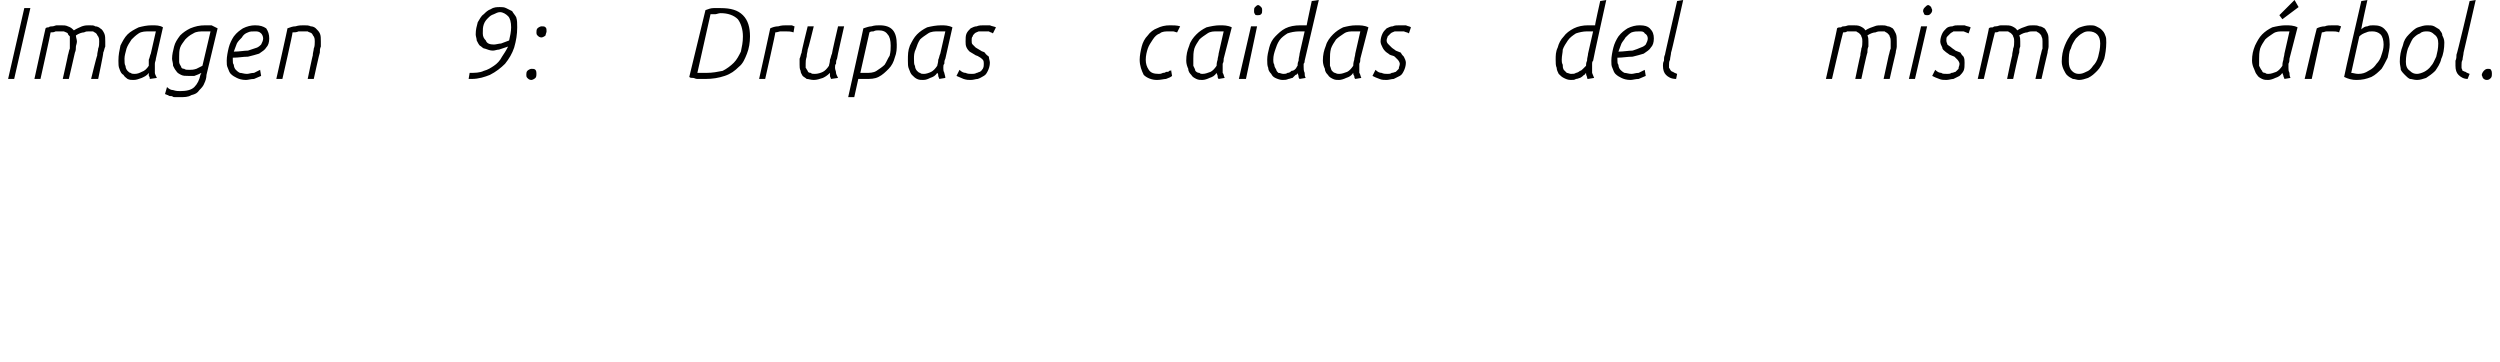 <?xml version="1.0" standalone="no"?><!DOCTYPE svg PUBLIC "-//W3C//DTD SVG 1.1//EN" "http://www.w3.org/Graphics/SVG/1.1/DTD/svg11.dtd"><svg xmlns="http://www.w3.org/2000/svg" version="1.1" width="247px" height="35.8px" viewBox="0 0 247 35.8">  <desc>Imagen 9: Drupas caidas del mismo rbol</desc>  <defs/>  <g id="Polygon23201">    <path d="M 2.4 0.8 L 3 0.8 L 1.4 7.8 L 0.8 7.8 L 2.4 0.8 Z M 4.5 2.8 C 4.6 2.7 4.7 2.7 4.8 2.7 C 4.9 2.6 5.1 2.6 5.2 2.6 C 5.3 2.6 5.5 2.5 5.6 2.5 C 5.7 2.5 5.9 2.5 6 2.5 C 6.3 2.5 6.5 2.5 6.7 2.6 C 7 2.7 7.1 2.8 7.3 3 C 7.6 2.8 7.9 2.7 8.1 2.6 C 8.4 2.5 8.6 2.5 8.8 2.5 C 9.1 2.5 9.3 2.5 9.4 2.6 C 9.6 2.6 9.8 2.7 9.9 2.8 C 10.1 2.9 10.2 3.1 10.3 3.3 C 10.4 3.5 10.4 3.8 10.4 4.1 C 10.4 4.3 10.4 4.5 10.4 4.6 C 10.3 4.8 10.3 5 10.2 5.2 C 10.25 5.19 9.7 7.8 9.7 7.8 L 9 7.8 C 9 7.8 9.57 5.46 9.6 5.5 C 9.6 5.2 9.7 5 9.7 4.8 C 9.8 4.6 9.8 4.3 9.8 4.1 C 9.8 3.9 9.8 3.8 9.7 3.6 C 9.6 3.5 9.6 3.4 9.5 3.3 C 9.4 3.2 9.3 3.2 9.2 3.1 C 9 3.1 8.9 3.1 8.8 3.1 C 8.6 3.1 8.5 3.1 8.3 3.2 C 8.1 3.2 7.8 3.3 7.5 3.5 C 7.5 3.7 7.6 3.9 7.6 4.1 C 7.6 4.3 7.5 4.5 7.5 4.6 C 7.5 4.8 7.5 5 7.4 5.2 C 7.41 5.19 6.8 7.8 6.8 7.8 L 6.2 7.8 C 6.2 7.8 6.73 5.46 6.7 5.5 C 6.8 5.2 6.8 5 6.9 4.8 C 6.9 4.6 6.9 4.3 6.9 4.1 C 6.9 3.9 6.9 3.8 6.9 3.6 C 6.8 3.5 6.7 3.4 6.7 3.3 C 6.6 3.2 6.5 3.2 6.3 3.1 C 6.2 3.1 6.1 3.1 5.9 3.1 C 5.8 3.1 5.6 3.1 5.5 3.1 C 5.3 3.2 5.2 3.2 5 3.2 C 5.02 3.23 4 7.8 4 7.8 L 3.4 7.8 C 3.4 7.8 4.5 2.77 4.5 2.8 Z M 15.4 3.1 C 15.3 3.1 15.2 3.1 15.1 3.1 C 15 3.1 14.9 3.1 14.8 3.1 C 14.4 3.1 14 3.1 13.7 3.3 C 13.4 3.5 13.2 3.7 13 3.9 C 12.8 4.2 12.6 4.5 12.5 4.8 C 12.4 5.2 12.3 5.5 12.3 5.8 C 12.3 6.1 12.3 6.4 12.4 6.5 C 12.4 6.7 12.5 6.9 12.6 7 C 12.7 7.1 12.8 7.2 12.9 7.2 C 13 7.3 13.2 7.3 13.3 7.3 C 13.6 7.3 13.8 7.2 14 7.1 C 14.3 7 14.5 6.8 14.7 6.5 C 14.7 6.4 14.7 6.2 14.7 5.9 C 14.8 5.7 14.8 5.5 14.9 5.3 C 14.9 5.3 15.4 3.1 15.4 3.1 Z M 14.8 7.8 C 14.8 7.7 14.8 7.6 14.7 7.5 C 14.7 7.4 14.7 7.3 14.7 7.2 C 14.5 7.5 14.2 7.6 14 7.7 C 13.7 7.8 13.5 7.9 13.2 7.9 C 13 7.9 12.8 7.9 12.6 7.8 C 12.5 7.7 12.3 7.6 12.2 7.4 C 12 7.3 11.9 7.1 11.8 6.8 C 11.7 6.6 11.7 6.3 11.7 6 C 11.7 5.4 11.8 5 11.9 4.5 C 12.1 4.1 12.3 3.7 12.6 3.4 C 12.9 3.1 13.3 2.9 13.7 2.7 C 14.1 2.6 14.5 2.5 15 2.5 C 15.4 2.5 15.8 2.5 16.1 2.7 C 16.1 2.7 15.4 5.8 15.4 5.8 C 15.4 6 15.3 6.1 15.3 6.3 C 15.3 6.4 15.3 6.5 15.3 6.7 C 15.3 6.9 15.3 7 15.3 7.2 C 15.3 7.3 15.4 7.5 15.5 7.7 C 15.5 7.7 14.8 7.8 14.8 7.8 Z M 20.8 3.1 C 20.6 3.1 20.4 3.1 20.2 3.1 C 19.8 3.1 19.4 3.1 19.1 3.3 C 18.7 3.5 18.5 3.7 18.3 3.9 C 18.1 4.2 17.9 4.4 17.8 4.7 C 17.7 5 17.7 5.3 17.7 5.6 C 17.7 5.8 17.7 6 17.7 6.1 C 17.7 6.3 17.8 6.4 17.9 6.6 C 17.9 6.7 18 6.8 18.2 6.8 C 18.3 6.9 18.5 6.9 18.7 6.9 C 18.9 6.9 19.1 6.9 19.4 6.8 C 19.6 6.7 19.8 6.6 20 6.5 C 20 6.5 20.8 3.1 20.8 3.1 Z M 16.5 8.6 C 16.7 8.8 16.9 8.9 17.1 8.9 C 17.4 9 17.6 9 17.8 9 C 18.4 9 18.9 8.9 19.2 8.6 C 19.5 8.3 19.7 7.9 19.8 7.4 C 19.8 7.4 19.9 7.2 19.9 7.2 C 19.7 7.3 19.5 7.4 19.2 7.5 C 19 7.5 18.8 7.5 18.6 7.5 C 18.3 7.5 18.1 7.5 17.9 7.4 C 17.7 7.3 17.5 7.2 17.4 7 C 17.3 6.9 17.2 6.7 17.1 6.5 C 17.1 6.2 17 6 17 5.8 C 17 5.4 17.1 5 17.2 4.6 C 17.3 4.2 17.5 3.9 17.8 3.5 C 18.1 3.2 18.4 3 18.8 2.8 C 19.3 2.6 19.7 2.5 20.3 2.5 C 20.5 2.5 20.7 2.5 20.9 2.5 C 21.1 2.6 21.3 2.7 21.5 2.8 C 21.5 2.8 20.4 7.4 20.4 7.4 C 20.4 7.7 20.3 8 20.2 8.2 C 20.1 8.5 19.9 8.7 19.7 8.9 C 19.5 9.2 19.3 9.3 18.9 9.4 C 18.6 9.6 18.2 9.6 17.7 9.6 C 17.6 9.6 17.5 9.6 17.3 9.6 C 17.2 9.6 17.1 9.6 17 9.5 C 16.8 9.5 16.7 9.5 16.6 9.4 C 16.5 9.4 16.4 9.3 16.3 9.3 C 16.3 9.3 16.5 8.6 16.5 8.6 Z M 26.6 3.8 C 26.6 4.2 26.5 4.5 26.3 4.7 C 26.2 4.9 25.9 5.1 25.6 5.3 C 25.3 5.4 24.9 5.5 24.5 5.6 C 24 5.6 23.6 5.7 23 5.7 C 23 5.7 23 5.9 23 5.9 C 23 6.1 23 6.3 23.1 6.4 C 23.1 6.6 23.2 6.8 23.3 6.9 C 23.4 7 23.5 7.1 23.7 7.2 C 23.9 7.2 24.1 7.3 24.4 7.3 C 24.6 7.3 24.8 7.2 25.1 7.2 C 25.3 7.1 25.5 7 25.7 6.9 C 25.7 6.9 25.8 7.5 25.8 7.5 C 25.6 7.6 25.3 7.7 25.1 7.8 C 24.8 7.8 24.5 7.9 24.3 7.9 C 23.9 7.9 23.6 7.8 23.4 7.7 C 23.2 7.6 23 7.5 22.8 7.3 C 22.7 7.2 22.6 7 22.5 6.7 C 22.4 6.5 22.4 6.3 22.4 6 C 22.4 5.6 22.5 5.1 22.6 4.7 C 22.7 4.3 22.9 3.9 23.1 3.6 C 23.4 3.2 23.7 3 24 2.8 C 24.4 2.6 24.8 2.5 25.2 2.5 C 25.7 2.5 26 2.6 26.3 2.8 C 26.5 3.1 26.6 3.4 26.6 3.8 Z M 25.2 3.1 C 24.9 3.1 24.7 3.1 24.5 3.2 C 24.2 3.3 24 3.5 23.9 3.7 C 23.7 3.9 23.5 4.1 23.4 4.3 C 23.3 4.6 23.2 4.8 23.1 5.1 C 23.7 5.1 24.1 5 24.5 5 C 24.8 4.9 25.1 4.8 25.4 4.7 C 25.6 4.6 25.7 4.5 25.8 4.4 C 25.9 4.2 26 4 26 3.8 C 26 3.6 25.9 3.4 25.8 3.3 C 25.6 3.1 25.4 3.1 25.2 3.1 Z M 28.4 2.8 C 28.7 2.7 28.9 2.6 29.2 2.6 C 29.5 2.5 29.8 2.5 30 2.5 C 30.3 2.5 30.5 2.5 30.7 2.6 C 30.9 2.6 31.1 2.7 31.2 2.8 C 31.4 3 31.5 3.1 31.6 3.3 C 31.7 3.5 31.7 3.8 31.7 4.1 C 31.7 4.3 31.7 4.5 31.7 4.6 C 31.6 4.8 31.6 5 31.6 5.2 C 31.57 5.19 31 7.8 31 7.8 L 30.4 7.8 C 30.4 7.8 30.88 5.46 30.9 5.5 C 30.9 5.2 31 5 31 4.8 C 31.1 4.6 31.1 4.3 31.1 4.1 C 31.1 3.9 31.1 3.8 31 3.6 C 30.9 3.5 30.9 3.4 30.8 3.3 C 30.7 3.2 30.5 3.2 30.4 3.1 C 30.3 3.1 30.1 3.1 30 3.1 C 29.8 3.1 29.6 3.1 29.5 3.1 C 29.3 3.2 29.1 3.2 28.9 3.2 C 28.95 3.23 27.9 7.8 27.9 7.8 L 27.3 7.8 C 27.3 7.8 28.43 2.77 28.4 2.8 Z M 48.7 5 C 48.4 5 48.2 4.9 47.9 4.8 C 47.7 4.8 47.6 4.6 47.4 4.5 C 47.3 4.4 47.2 4.2 47.1 4 C 47.1 3.8 47 3.6 47 3.4 C 47 2.9 47.1 2.6 47.2 2.2 C 47.4 1.9 47.5 1.6 47.8 1.4 C 48 1.2 48.2 1 48.5 0.9 C 48.8 0.7 49.1 0.7 49.4 0.7 C 49.6 0.7 49.8 0.7 50 0.8 C 50.2 0.9 50.4 1 50.6 1.1 C 50.7 1.3 50.9 1.5 51 1.7 C 51.1 2 51.1 2.3 51.1 2.7 C 51.1 3.4 51 4 50.8 4.7 C 50.6 5.3 50.3 5.8 49.9 6.3 C 49.5 6.7 49 7.1 48.4 7.4 C 47.9 7.6 47.3 7.8 46.6 7.8 C 46.5 7.8 46.5 7.8 46.5 7.8 C 46.4 7.8 46.4 7.8 46.3 7.8 C 46.3 7.8 46.4 7.2 46.4 7.2 C 46.9 7.2 47.4 7.2 47.8 7 C 48.2 6.9 48.5 6.7 48.8 6.5 C 49.1 6.3 49.4 6 49.6 5.6 C 49.8 5.3 50 5 50.2 4.6 C 49.9 4.7 49.6 4.8 49.3 4.9 C 49.1 4.9 48.9 5 48.7 5 Z M 49.4 1.2 C 49.2 1.2 49 1.3 48.8 1.4 C 48.5 1.5 48.4 1.6 48.2 1.8 C 48.1 1.9 47.9 2.1 47.8 2.4 C 47.7 2.7 47.7 2.9 47.7 3.3 C 47.7 3.6 47.8 3.8 48 4 C 48.1 4.3 48.4 4.4 48.8 4.4 C 49 4.4 49.3 4.3 49.5 4.3 C 49.8 4.2 50 4.1 50.3 4 C 50.4 3.6 50.5 3.1 50.5 2.7 C 50.5 2.2 50.4 1.8 50.2 1.6 C 50 1.4 49.7 1.2 49.4 1.2 Z M 52.5 7.9 C 52.3 7.9 52.2 7.8 52.1 7.7 C 52 7.6 52 7.5 52 7.4 C 52 7.3 52 7.1 52.1 7 C 52.2 6.9 52.4 6.8 52.5 6.8 C 52.7 6.8 52.8 6.8 52.9 6.9 C 53 7 53 7.2 53 7.3 C 53 7.4 53 7.6 52.9 7.7 C 52.8 7.8 52.6 7.9 52.5 7.9 Z M 53.5 3.7 C 53.3 3.7 53.2 3.6 53.1 3.5 C 53 3.4 53 3.3 53 3.2 C 53 3.1 53 2.9 53.1 2.8 C 53.2 2.7 53.4 2.6 53.5 2.6 C 53.7 2.6 53.8 2.6 53.9 2.7 C 54 2.8 54 2.9 54 3.1 C 54 3.2 53.9 3.4 53.9 3.5 C 53.8 3.6 53.6 3.7 53.5 3.7 Z M 68.9 7.2 C 69.1 7.2 69.2 7.2 69.4 7.2 C 69.5 7.2 69.6 7.2 69.8 7.2 C 70.4 7.2 70.9 7.1 71.4 7 C 71.8 6.8 72.2 6.5 72.5 6.2 C 72.8 5.9 73 5.5 73.2 5.1 C 73.3 4.6 73.4 4.2 73.4 3.6 C 73.4 2.9 73.2 2.3 72.9 1.9 C 72.5 1.5 71.9 1.3 71.2 1.3 C 71 1.3 70.8 1.4 70.7 1.4 C 70.5 1.4 70.4 1.4 70.2 1.4 C 70.2 1.4 68.9 7.2 68.9 7.2 Z M 69.7 1 C 70 0.9 70.2 0.8 70.5 0.8 C 70.8 0.8 71 0.8 71.2 0.8 C 72.2 0.8 72.9 1 73.4 1.5 C 73.9 2 74.1 2.7 74.1 3.6 C 74.1 4.2 74 4.8 73.8 5.3 C 73.6 5.8 73.4 6.3 73 6.6 C 72.6 7 72.2 7.3 71.6 7.5 C 71 7.7 70.4 7.8 69.7 7.8 C 69.6 7.8 69.4 7.8 69.3 7.8 C 69.1 7.8 69 7.8 68.9 7.8 C 68.7 7.8 68.6 7.7 68.5 7.7 C 68.3 7.7 68.2 7.7 68.1 7.6 C 68.1 7.6 69.7 1 69.7 1 Z M 76.1 2.8 C 76.3 2.7 76.6 2.6 76.9 2.6 C 77.2 2.5 77.5 2.5 77.7 2.5 C 77.9 2.5 78 2.5 78.2 2.5 C 78.3 2.5 78.4 2.6 78.5 2.6 C 78.5 2.6 78.4 3.2 78.4 3.2 C 78.1 3.1 77.9 3.1 77.6 3.1 C 77.5 3.1 77.3 3.1 77.1 3.1 C 77 3.1 76.8 3.2 76.6 3.2 C 76.64 3.23 75.6 7.8 75.6 7.8 L 75 7.8 C 75 7.8 76.11 2.82 76.1 2.8 Z M 80.4 7.9 C 80.1 7.9 79.9 7.8 79.7 7.8 C 79.6 7.7 79.4 7.6 79.3 7.5 C 79.2 7.3 79.1 7.2 79.1 7 C 79 6.8 79 6.6 79 6.4 C 79 6.2 79 6 79 5.8 C 79.1 5.6 79.1 5.4 79.2 5.2 C 79.16 5.16 79.8 2.6 79.8 2.6 L 80.4 2.6 C 80.4 2.6 79.85 4.87 79.8 4.9 C 79.8 5.1 79.7 5.3 79.7 5.6 C 79.6 5.9 79.6 6.1 79.6 6.3 C 79.6 6.5 79.6 6.6 79.6 6.7 C 79.7 6.8 79.7 6.9 79.8 7 C 79.8 7.1 79.9 7.2 80.1 7.2 C 80.2 7.3 80.3 7.3 80.5 7.3 C 80.8 7.3 81.1 7.2 81.3 7.1 C 81.5 7 81.7 6.8 81.9 6.5 C 81.9 6.4 82 6.2 82 5.9 C 82.1 5.7 82.1 5.5 82.2 5.3 C 82.17 5.29 82.8 2.6 82.8 2.6 L 83.4 2.6 C 83.4 2.6 82.67 5.79 82.7 5.8 C 82.6 6 82.6 6.1 82.6 6.3 C 82.5 6.4 82.5 6.5 82.5 6.7 C 82.5 6.9 82.6 7 82.6 7.2 C 82.6 7.3 82.7 7.5 82.8 7.7 C 82.8 7.7 82.1 7.8 82.1 7.8 C 82.1 7.7 82 7.6 82 7.5 C 82 7.4 82 7.3 82 7.2 C 81.7 7.5 81.5 7.6 81.3 7.7 C 81 7.8 80.7 7.9 80.4 7.9 Z M 85 7.2 C 85.2 7.2 85.4 7.2 85.6 7.2 C 85.9 7.2 86.3 7.2 86.6 7 C 86.9 6.8 87.2 6.6 87.4 6.4 C 87.6 6.1 87.7 5.8 87.9 5.5 C 88 5.1 88 4.8 88 4.5 C 88 4 87.9 3.6 87.7 3.4 C 87.5 3.1 87.2 3 86.8 3 C 86.6 3 86.5 3 86.3 3.1 C 86.2 3.1 86 3.1 85.9 3.2 C 85.9 3.2 85 7.2 85 7.2 Z M 85.3 2.8 C 85.6 2.7 85.9 2.6 86.1 2.6 C 86.4 2.5 86.7 2.5 86.9 2.5 C 88.1 2.5 88.6 3.1 88.6 4.4 C 88.6 4.8 88.6 5.2 88.4 5.7 C 88.3 6.1 88.1 6.5 87.8 6.8 C 87.5 7.1 87.2 7.4 86.8 7.6 C 86.4 7.8 86 7.8 85.5 7.8 C 85.2 7.8 85 7.8 84.8 7.8 C 84.81 7.76 84.4 9.6 84.4 9.6 L 83.8 9.6 C 83.8 9.6 85.32 2.8 85.3 2.8 Z M 93.4 3.1 C 93.2 3.1 93.1 3.1 93 3.1 C 92.9 3.1 92.9 3.1 92.7 3.1 C 92.4 3.1 92 3.1 91.7 3.3 C 91.4 3.5 91.1 3.7 90.9 3.9 C 90.7 4.2 90.6 4.5 90.5 4.8 C 90.3 5.2 90.3 5.5 90.3 5.8 C 90.3 6.1 90.3 6.4 90.4 6.5 C 90.4 6.7 90.5 6.9 90.6 7 C 90.7 7.1 90.8 7.2 90.9 7.2 C 91 7.3 91.1 7.3 91.3 7.3 C 91.5 7.3 91.8 7.2 92 7.1 C 92.2 7 92.4 6.8 92.6 6.5 C 92.6 6.4 92.7 6.2 92.7 5.9 C 92.8 5.7 92.8 5.5 92.9 5.3 C 92.9 5.3 93.4 3.1 93.4 3.1 Z M 92.8 7.8 C 92.8 7.7 92.7 7.6 92.7 7.5 C 92.7 7.4 92.7 7.3 92.6 7.2 C 92.4 7.5 92.2 7.6 91.9 7.7 C 91.7 7.8 91.5 7.9 91.2 7.9 C 91 7.9 90.8 7.9 90.6 7.8 C 90.4 7.7 90.3 7.6 90.1 7.4 C 90 7.3 89.9 7.1 89.8 6.8 C 89.7 6.6 89.7 6.3 89.7 6 C 89.7 5.4 89.7 5 89.9 4.5 C 90.1 4.1 90.3 3.7 90.6 3.4 C 90.9 3.1 91.2 2.9 91.6 2.7 C 92 2.6 92.5 2.5 93 2.5 C 93.3 2.5 93.7 2.5 94.1 2.7 C 94.1 2.7 93.4 5.8 93.4 5.8 C 93.3 6 93.3 6.1 93.3 6.3 C 93.2 6.4 93.2 6.5 93.2 6.7 C 93.2 6.9 93.2 7 93.3 7.2 C 93.3 7.3 93.4 7.5 93.4 7.7 C 93.4 7.7 92.8 7.8 92.8 7.8 Z M 94.8 6.9 C 95 7.1 95.2 7.2 95.4 7.2 C 95.6 7.3 95.8 7.3 96 7.3 C 96.2 7.3 96.3 7.3 96.5 7.2 C 96.6 7.2 96.7 7.1 96.8 7.1 C 97 7 97 6.9 97.1 6.8 C 97.2 6.6 97.2 6.5 97.2 6.3 C 97.2 6.2 97.2 6 97.1 5.9 C 97 5.8 96.9 5.7 96.7 5.6 C 96.6 5.5 96.4 5.5 96.3 5.4 C 96.1 5.3 96 5.2 95.8 5.1 C 95.7 5 95.6 4.9 95.5 4.7 C 95.4 4.5 95.4 4.3 95.4 4.1 C 95.4 3.8 95.4 3.5 95.5 3.3 C 95.6 3.1 95.7 3 95.9 2.8 C 96.1 2.7 96.3 2.6 96.5 2.6 C 96.7 2.5 97 2.5 97.2 2.5 C 97.4 2.5 97.6 2.5 97.8 2.5 C 98 2.6 98.2 2.6 98.4 2.7 C 98.4 2.7 98.1 3.3 98.1 3.3 C 98 3.2 97.8 3.2 97.7 3.1 C 97.5 3.1 97.3 3.1 97.1 3.1 C 97 3.1 96.8 3.1 96.7 3.1 C 96.5 3.2 96.4 3.2 96.3 3.3 C 96.2 3.4 96.1 3.5 96.1 3.6 C 96 3.7 96 3.8 96 4 C 96 4.2 96 4.3 96.1 4.4 C 96.2 4.5 96.3 4.6 96.4 4.7 C 96.6 4.8 96.7 4.9 96.9 5 C 97 5.1 97.2 5.1 97.3 5.2 C 97.4 5.4 97.6 5.5 97.7 5.6 C 97.7 5.8 97.8 6 97.8 6.2 C 97.8 6.5 97.7 6.8 97.6 7 C 97.5 7.2 97.4 7.4 97.2 7.5 C 97 7.6 96.9 7.7 96.6 7.8 C 96.4 7.8 96.2 7.9 95.9 7.9 C 95.7 7.9 95.5 7.9 95.2 7.8 C 95 7.7 94.7 7.6 94.5 7.5 C 94.5 7.5 94.8 6.9 94.8 6.9 Z M 115.8 7.5 C 115.7 7.6 115.5 7.7 115.2 7.8 C 115 7.8 114.7 7.9 114.3 7.9 C 113.8 7.9 113.3 7.7 113 7.4 C 112.8 7 112.6 6.5 112.6 5.9 C 112.6 5.5 112.7 5 112.8 4.6 C 112.9 4.2 113.1 3.8 113.4 3.5 C 113.6 3.2 114 2.9 114.3 2.8 C 114.7 2.6 115.1 2.5 115.6 2.5 C 115.9 2.5 116.3 2.5 116.6 2.6 C 116.6 2.6 116.3 3.2 116.3 3.2 C 116.2 3.2 116 3.1 115.9 3.1 C 115.8 3.1 115.6 3.1 115.5 3.1 C 115.2 3.1 114.8 3.1 114.6 3.3 C 114.3 3.4 114.1 3.6 113.9 3.9 C 113.7 4.2 113.5 4.5 113.4 4.8 C 113.3 5.1 113.2 5.5 113.2 5.9 C 113.2 6.3 113.3 6.6 113.5 6.9 C 113.7 7.2 114 7.3 114.5 7.3 C 114.6 7.3 114.7 7.3 114.9 7.2 C 115 7.2 115.1 7.2 115.2 7.1 C 115.4 7.1 115.5 7.1 115.5 7 C 115.6 7 115.7 7 115.7 6.9 C 115.7 6.9 115.8 7.5 115.8 7.5 Z M 120.9 3.1 C 120.8 3.1 120.7 3.1 120.6 3.1 C 120.5 3.1 120.4 3.1 120.3 3.1 C 119.9 3.1 119.6 3.1 119.3 3.3 C 119 3.5 118.7 3.7 118.5 3.9 C 118.3 4.2 118.1 4.5 118 4.8 C 117.9 5.2 117.9 5.5 117.9 5.8 C 117.9 6.1 117.9 6.4 117.9 6.5 C 118 6.7 118.1 6.9 118.1 7 C 118.2 7.1 118.3 7.2 118.5 7.2 C 118.6 7.3 118.7 7.3 118.8 7.3 C 119.1 7.3 119.3 7.2 119.6 7.1 C 119.8 7 120 6.8 120.2 6.5 C 120.2 6.4 120.2 6.2 120.3 5.9 C 120.3 5.7 120.4 5.5 120.4 5.3 C 120.4 5.3 120.9 3.1 120.9 3.1 Z M 120.4 7.8 C 120.3 7.7 120.3 7.6 120.3 7.5 C 120.3 7.4 120.2 7.3 120.2 7.2 C 120 7.5 119.8 7.6 119.5 7.7 C 119.3 7.8 119 7.9 118.8 7.9 C 118.6 7.9 118.4 7.9 118.2 7.8 C 118 7.7 117.8 7.6 117.7 7.4 C 117.6 7.3 117.4 7.1 117.4 6.8 C 117.3 6.6 117.2 6.3 117.2 6 C 117.2 5.4 117.3 5 117.5 4.5 C 117.6 4.1 117.9 3.7 118.2 3.4 C 118.5 3.1 118.8 2.9 119.2 2.7 C 119.6 2.6 120.1 2.5 120.5 2.5 C 120.9 2.5 121.3 2.5 121.7 2.7 C 121.7 2.7 120.9 5.8 120.9 5.8 C 120.9 6 120.9 6.1 120.8 6.3 C 120.8 6.4 120.8 6.5 120.8 6.7 C 120.8 6.9 120.8 7 120.8 7.2 C 120.9 7.3 120.9 7.5 121 7.7 C 121 7.7 120.4 7.8 120.4 7.8 Z M 123.6 2.6 L 124.2 2.6 L 123.1 7.8 L 122.4 7.8 L 123.6 2.6 Z M 123.9 1.1 C 123.9 0.9 123.9 0.8 124 0.7 C 124.1 0.6 124.2 0.5 124.3 0.5 C 124.4 0.5 124.5 0.6 124.6 0.7 C 124.7 0.8 124.7 0.9 124.7 1 C 124.7 1.2 124.7 1.3 124.6 1.4 C 124.5 1.5 124.4 1.5 124.3 1.5 C 124.1 1.5 124 1.5 124 1.4 C 123.9 1.3 123.9 1.2 123.9 1.1 Z M 128.9 3.1 C 128.9 3.1 128.8 3.1 128.7 3.1 C 128.5 3.1 128.4 3.1 128.4 3.1 C 127.9 3.1 127.5 3.2 127.2 3.3 C 126.9 3.5 126.6 3.7 126.4 4 C 126.2 4.3 126.1 4.6 126 4.9 C 125.9 5.2 125.8 5.5 125.8 5.9 C 125.8 6.1 125.8 6.2 125.9 6.4 C 125.9 6.6 126 6.7 126.1 6.9 C 126.1 7 126.2 7.1 126.3 7.2 C 126.5 7.2 126.6 7.3 126.8 7.3 C 126.9 7.3 127.1 7.3 127.2 7.2 C 127.4 7.2 127.5 7.1 127.6 7 C 127.8 7 127.9 6.9 128 6.8 C 128.1 6.7 128.1 6.6 128.2 6.5 C 128.2 6.4 128.2 6.2 128.3 6 C 128.3 5.7 128.4 5.5 128.4 5.3 C 128.4 5.3 128.9 3.1 128.9 3.1 Z M 128.4 7.8 C 128.4 7.8 128.3 7.7 128.3 7.6 C 128.3 7.4 128.2 7.3 128.2 7.2 C 128.2 7.3 128.1 7.4 128 7.4 C 127.9 7.5 127.8 7.6 127.7 7.7 C 127.6 7.7 127.4 7.8 127.3 7.8 C 127.1 7.9 126.9 7.9 126.7 7.9 C 126.5 7.9 126.2 7.8 126 7.7 C 125.8 7.6 125.7 7.5 125.6 7.3 C 125.4 7.1 125.3 6.9 125.3 6.7 C 125.2 6.5 125.2 6.2 125.2 5.9 C 125.2 5.5 125.3 5.1 125.4 4.7 C 125.5 4.3 125.7 3.9 126 3.6 C 126.3 3.3 126.6 3 127 2.8 C 127.4 2.6 127.9 2.5 128.5 2.5 C 128.7 2.5 128.9 2.5 129.1 2.5 C 129.08 2.53 129.6 0.1 129.6 0.1 L 130.3 0 C 130.3 0 128.91 5.97 128.9 6 C 128.9 6.1 128.9 6.2 128.8 6.3 C 128.8 6.4 128.8 6.5 128.8 6.6 C 128.8 6.8 128.8 7 128.9 7.2 C 128.9 7.4 128.9 7.5 129 7.7 C 129 7.7 128.4 7.8 128.4 7.8 Z M 134.4 3.1 C 134.3 3.1 134.2 3.1 134.1 3.1 C 134 3.1 133.9 3.1 133.8 3.1 C 133.4 3.1 133.1 3.1 132.8 3.3 C 132.5 3.5 132.2 3.7 132 3.9 C 131.8 4.2 131.6 4.5 131.5 4.8 C 131.4 5.2 131.4 5.5 131.4 5.8 C 131.4 6.1 131.4 6.4 131.4 6.5 C 131.5 6.7 131.5 6.9 131.6 7 C 131.7 7.1 131.8 7.2 131.9 7.2 C 132.1 7.3 132.2 7.3 132.3 7.3 C 132.6 7.3 132.8 7.2 133.1 7.1 C 133.3 7 133.5 6.8 133.7 6.5 C 133.7 6.4 133.7 6.2 133.8 5.9 C 133.8 5.7 133.9 5.5 133.9 5.3 C 133.9 5.3 134.4 3.1 134.4 3.1 Z M 133.9 7.8 C 133.8 7.7 133.8 7.6 133.8 7.5 C 133.7 7.4 133.7 7.3 133.7 7.2 C 133.5 7.5 133.3 7.6 133 7.7 C 132.8 7.8 132.5 7.9 132.3 7.9 C 132.1 7.9 131.9 7.9 131.7 7.8 C 131.5 7.7 131.3 7.6 131.2 7.4 C 131.1 7.3 130.9 7.1 130.9 6.8 C 130.8 6.6 130.7 6.3 130.7 6 C 130.7 5.4 130.8 5 131 4.5 C 131.1 4.1 131.4 3.7 131.7 3.4 C 132 3.1 132.3 2.9 132.7 2.7 C 133.1 2.6 133.5 2.5 134 2.5 C 134.4 2.5 134.8 2.5 135.2 2.7 C 135.2 2.7 134.4 5.8 134.4 5.8 C 134.4 6 134.4 6.1 134.3 6.3 C 134.3 6.4 134.3 6.5 134.3 6.7 C 134.3 6.9 134.3 7 134.3 7.2 C 134.4 7.3 134.4 7.5 134.5 7.7 C 134.5 7.7 133.9 7.8 133.9 7.8 Z M 135.9 6.9 C 136.1 7.1 136.3 7.2 136.5 7.2 C 136.7 7.3 136.9 7.3 137.1 7.3 C 137.2 7.3 137.4 7.3 137.5 7.2 C 137.7 7.2 137.8 7.1 137.9 7.1 C 138 7 138.1 6.9 138.2 6.8 C 138.2 6.6 138.3 6.5 138.3 6.3 C 138.3 6.2 138.2 6 138.1 5.9 C 138 5.8 137.9 5.7 137.8 5.6 C 137.7 5.5 137.5 5.5 137.3 5.4 C 137.2 5.3 137 5.2 136.9 5.1 C 136.8 5 136.7 4.9 136.6 4.7 C 136.5 4.5 136.4 4.3 136.4 4.1 C 136.4 3.8 136.5 3.5 136.6 3.3 C 136.7 3.1 136.8 3 137 2.8 C 137.2 2.7 137.4 2.6 137.6 2.6 C 137.8 2.5 138 2.5 138.3 2.5 C 138.5 2.5 138.7 2.5 138.9 2.5 C 139.1 2.6 139.3 2.6 139.4 2.7 C 139.4 2.7 139.2 3.3 139.2 3.3 C 139.1 3.2 138.9 3.2 138.7 3.1 C 138.6 3.1 138.4 3.1 138.2 3.1 C 138 3.1 137.9 3.1 137.8 3.1 C 137.6 3.2 137.5 3.2 137.4 3.3 C 137.3 3.4 137.2 3.5 137.1 3.6 C 137.1 3.7 137 3.8 137 4 C 137 4.2 137.1 4.3 137.2 4.4 C 137.3 4.5 137.4 4.6 137.5 4.7 C 137.6 4.8 137.8 4.9 137.9 5 C 138.1 5.1 138.2 5.1 138.4 5.2 C 138.5 5.4 138.6 5.5 138.7 5.6 C 138.8 5.8 138.9 6 138.9 6.2 C 138.9 6.5 138.8 6.8 138.7 7 C 138.6 7.2 138.5 7.4 138.3 7.5 C 138.1 7.6 137.9 7.7 137.7 7.8 C 137.5 7.8 137.2 7.9 137 7.9 C 136.8 7.9 136.5 7.9 136.3 7.8 C 136 7.7 135.8 7.6 135.6 7.5 C 135.6 7.5 135.9 6.9 135.9 6.9 Z M 157.4 3.1 C 157.3 3.1 157.2 3.1 157.1 3.1 C 157 3.1 156.9 3.1 156.8 3.1 C 156.4 3.1 156 3.2 155.7 3.3 C 155.4 3.5 155.1 3.7 154.9 4 C 154.7 4.3 154.5 4.6 154.4 4.9 C 154.4 5.2 154.3 5.5 154.3 5.9 C 154.3 6.1 154.3 6.2 154.4 6.4 C 154.4 6.6 154.4 6.7 154.5 6.9 C 154.6 7 154.7 7.1 154.8 7.2 C 154.9 7.2 155.1 7.3 155.2 7.3 C 155.4 7.3 155.6 7.3 155.7 7.2 C 155.8 7.2 156 7.1 156.1 7 C 156.2 7 156.3 6.9 156.4 6.8 C 156.5 6.7 156.6 6.6 156.7 6.5 C 156.7 6.4 156.7 6.2 156.8 6 C 156.8 5.7 156.9 5.5 156.9 5.3 C 156.9 5.3 157.4 3.1 157.4 3.1 Z M 156.9 7.8 C 156.8 7.8 156.8 7.7 156.8 7.6 C 156.7 7.4 156.7 7.3 156.7 7.2 C 156.6 7.3 156.6 7.4 156.5 7.4 C 156.4 7.5 156.3 7.6 156.1 7.7 C 156 7.7 155.9 7.8 155.7 7.8 C 155.6 7.9 155.4 7.9 155.2 7.9 C 154.9 7.9 154.7 7.8 154.5 7.7 C 154.3 7.6 154.2 7.5 154 7.3 C 153.9 7.1 153.8 6.9 153.8 6.7 C 153.7 6.5 153.7 6.2 153.7 5.9 C 153.7 5.5 153.7 5.1 153.9 4.7 C 154 4.3 154.2 3.9 154.5 3.6 C 154.7 3.3 155.1 3 155.5 2.8 C 155.9 2.6 156.4 2.5 156.9 2.5 C 157.1 2.5 157.3 2.5 157.6 2.5 C 157.55 2.53 158.1 0.1 158.1 0.1 L 158.7 0 C 158.7 0 157.38 5.97 157.4 6 C 157.3 6.1 157.3 6.2 157.3 6.3 C 157.3 6.4 157.3 6.5 157.3 6.6 C 157.3 6.8 157.3 7 157.3 7.2 C 157.4 7.4 157.4 7.5 157.5 7.7 C 157.5 7.7 156.9 7.8 156.9 7.8 Z M 163.4 3.8 C 163.4 4.2 163.3 4.5 163.1 4.7 C 163 4.9 162.7 5.1 162.4 5.3 C 162.1 5.4 161.7 5.5 161.3 5.6 C 160.8 5.6 160.3 5.7 159.8 5.7 C 159.8 5.7 159.8 5.9 159.8 5.9 C 159.8 6.1 159.8 6.3 159.9 6.4 C 159.9 6.6 160 6.8 160.1 6.9 C 160.2 7 160.3 7.1 160.5 7.2 C 160.7 7.2 160.9 7.3 161.2 7.3 C 161.4 7.3 161.6 7.2 161.9 7.2 C 162.1 7.1 162.3 7 162.5 6.9 C 162.5 6.9 162.6 7.5 162.6 7.5 C 162.4 7.6 162.1 7.7 161.9 7.8 C 161.6 7.8 161.3 7.9 161.1 7.9 C 160.7 7.9 160.4 7.8 160.2 7.7 C 160 7.6 159.8 7.5 159.6 7.3 C 159.5 7.2 159.4 7 159.3 6.7 C 159.2 6.5 159.2 6.3 159.2 6 C 159.2 5.6 159.3 5.1 159.4 4.7 C 159.5 4.3 159.7 3.9 159.9 3.6 C 160.2 3.2 160.5 3 160.8 2.8 C 161.2 2.6 161.6 2.5 162 2.5 C 162.5 2.5 162.8 2.6 163 2.8 C 163.3 3.1 163.4 3.4 163.4 3.8 Z M 162 3.1 C 161.7 3.1 161.5 3.1 161.2 3.2 C 161 3.3 160.8 3.5 160.6 3.7 C 160.5 3.9 160.3 4.1 160.2 4.3 C 160.1 4.6 160 4.8 159.9 5.1 C 160.4 5.1 160.9 5 161.3 5 C 161.6 4.9 161.9 4.8 162.1 4.7 C 162.4 4.6 162.5 4.5 162.6 4.4 C 162.7 4.2 162.8 4 162.8 3.8 C 162.8 3.6 162.7 3.4 162.5 3.3 C 162.4 3.1 162.2 3.1 162 3.1 Z M 165.7 0.1 L 166.3 0 C 166.3 0 165.14 5.21 165.1 5.2 C 165.1 5.4 165 5.7 165 5.9 C 164.9 6.1 164.9 6.2 164.9 6.4 C 164.9 6.5 164.9 6.6 164.9 6.7 C 165 6.8 165 6.9 165.1 7 C 165.1 7 165.2 7.1 165.3 7.1 C 165.4 7.2 165.5 7.2 165.7 7.3 C 165.7 7.3 165.6 7.8 165.6 7.8 C 165.1 7.8 164.8 7.6 164.6 7.4 C 164.4 7.2 164.3 6.9 164.3 6.5 C 164.3 6.3 164.3 6.2 164.4 6 C 164.4 5.8 164.4 5.6 164.5 5.4 C 164.47 5.45 165.7 0.1 165.7 0.1 Z M 181.5 2.8 C 181.6 2.7 181.7 2.7 181.9 2.7 C 182 2.6 182.1 2.6 182.2 2.6 C 182.4 2.6 182.5 2.5 182.7 2.5 C 182.8 2.5 182.9 2.5 183.1 2.5 C 183.3 2.5 183.6 2.5 183.8 2.6 C 184 2.7 184.2 2.8 184.3 3 C 184.6 2.8 184.9 2.7 185.2 2.6 C 185.4 2.5 185.7 2.5 185.9 2.5 C 186.1 2.5 186.3 2.5 186.5 2.6 C 186.7 2.6 186.8 2.7 187 2.8 C 187.1 2.9 187.2 3.1 187.3 3.3 C 187.4 3.5 187.4 3.8 187.4 4.1 C 187.4 4.3 187.4 4.5 187.4 4.6 C 187.4 4.8 187.3 5 187.3 5.2 C 187.29 5.19 186.7 7.8 186.7 7.8 L 186.1 7.8 C 186.1 7.8 186.61 5.46 186.6 5.5 C 186.7 5.2 186.7 5 186.8 4.8 C 186.8 4.6 186.8 4.3 186.8 4.1 C 186.8 3.9 186.8 3.8 186.7 3.6 C 186.7 3.5 186.6 3.4 186.5 3.3 C 186.4 3.2 186.3 3.2 186.2 3.1 C 186.1 3.1 186 3.1 185.8 3.1 C 185.7 3.1 185.5 3.1 185.3 3.2 C 185.1 3.2 184.8 3.3 184.5 3.5 C 184.6 3.7 184.6 3.9 184.6 4.1 C 184.6 4.3 184.6 4.5 184.6 4.6 C 184.5 4.8 184.5 5 184.5 5.2 C 184.46 5.19 183.9 7.8 183.9 7.8 L 183.3 7.8 C 183.3 7.8 183.78 5.46 183.8 5.5 C 183.8 5.2 183.9 5 183.9 4.8 C 184 4.6 184 4.3 184 4.1 C 184 3.9 184 3.8 183.9 3.6 C 183.9 3.5 183.8 3.4 183.7 3.3 C 183.6 3.2 183.5 3.2 183.4 3.1 C 183.3 3.1 183.1 3.1 183 3.1 C 182.8 3.1 182.7 3.1 182.5 3.1 C 182.4 3.2 182.2 3.2 182.1 3.2 C 182.06 3.23 181 7.8 181 7.8 L 180.4 7.8 C 180.4 7.8 181.54 2.77 181.5 2.8 Z M 189.8 2.6 L 190.4 2.6 L 189.2 7.8 L 188.6 7.8 L 189.8 2.6 Z M 190 1.1 C 190 0.9 190.1 0.8 190.2 0.7 C 190.3 0.6 190.4 0.5 190.5 0.5 C 190.6 0.5 190.7 0.6 190.8 0.7 C 190.8 0.8 190.9 0.9 190.9 1 C 190.9 1.2 190.8 1.3 190.7 1.4 C 190.6 1.5 190.5 1.5 190.4 1.5 C 190.3 1.5 190.2 1.5 190.1 1.4 C 190.1 1.3 190 1.2 190 1.1 Z M 191.2 6.9 C 191.4 7.1 191.6 7.2 191.8 7.2 C 191.9 7.3 192.1 7.3 192.4 7.3 C 192.5 7.3 192.7 7.3 192.8 7.2 C 193 7.2 193.1 7.1 193.2 7.1 C 193.3 7 193.4 6.9 193.5 6.8 C 193.5 6.6 193.6 6.5 193.6 6.3 C 193.6 6.2 193.5 6 193.4 5.9 C 193.3 5.8 193.2 5.7 193.1 5.6 C 192.9 5.5 192.8 5.5 192.6 5.4 C 192.5 5.3 192.3 5.2 192.2 5.1 C 192.1 5 191.9 4.9 191.9 4.7 C 191.8 4.5 191.7 4.3 191.7 4.1 C 191.7 3.8 191.8 3.5 191.9 3.3 C 192 3.1 192.1 3 192.3 2.8 C 192.4 2.7 192.6 2.6 192.9 2.6 C 193.1 2.5 193.3 2.5 193.5 2.5 C 193.7 2.5 193.9 2.5 194.1 2.5 C 194.3 2.6 194.5 2.6 194.7 2.7 C 194.7 2.7 194.5 3.3 194.5 3.3 C 194.3 3.2 194.2 3.2 194 3.1 C 193.9 3.1 193.7 3.1 193.5 3.1 C 193.3 3.1 193.2 3.1 193 3.1 C 192.9 3.2 192.8 3.2 192.7 3.3 C 192.6 3.4 192.5 3.5 192.4 3.6 C 192.3 3.7 192.3 3.8 192.3 4 C 192.3 4.2 192.4 4.3 192.4 4.4 C 192.5 4.5 192.7 4.6 192.8 4.7 C 192.9 4.8 193.1 4.9 193.2 5 C 193.4 5.1 193.5 5.1 193.7 5.2 C 193.8 5.4 193.9 5.5 194 5.6 C 194.1 5.8 194.1 6 194.1 6.2 C 194.1 6.5 194.1 6.8 194 7 C 193.9 7.2 193.7 7.4 193.6 7.5 C 193.4 7.6 193.2 7.7 193 7.8 C 192.8 7.8 192.5 7.9 192.3 7.9 C 192.1 7.9 191.8 7.9 191.6 7.8 C 191.3 7.7 191.1 7.6 190.9 7.5 C 190.9 7.5 191.2 6.9 191.2 6.9 Z M 196.5 2.8 C 196.6 2.7 196.7 2.7 196.9 2.7 C 197 2.6 197.1 2.6 197.2 2.6 C 197.4 2.6 197.5 2.5 197.7 2.5 C 197.8 2.5 197.9 2.5 198.1 2.5 C 198.3 2.5 198.6 2.5 198.8 2.6 C 199 2.7 199.2 2.8 199.3 3 C 199.6 2.8 199.9 2.7 200.2 2.6 C 200.4 2.5 200.7 2.5 200.9 2.5 C 201.1 2.5 201.3 2.5 201.5 2.6 C 201.7 2.6 201.8 2.7 202 2.8 C 202.1 2.9 202.2 3.1 202.3 3.3 C 202.4 3.5 202.4 3.8 202.4 4.1 C 202.4 4.3 202.4 4.5 202.4 4.6 C 202.4 4.8 202.3 5 202.3 5.2 C 202.29 5.19 201.7 7.8 201.7 7.8 L 201.1 7.8 C 201.1 7.8 201.61 5.46 201.6 5.5 C 201.7 5.2 201.7 5 201.8 4.8 C 201.8 4.6 201.8 4.3 201.8 4.1 C 201.8 3.9 201.8 3.8 201.7 3.6 C 201.7 3.5 201.6 3.4 201.5 3.3 C 201.4 3.2 201.3 3.2 201.2 3.1 C 201.1 3.1 201 3.1 200.8 3.1 C 200.7 3.1 200.5 3.1 200.3 3.2 C 200.1 3.2 199.8 3.3 199.5 3.5 C 199.6 3.7 199.6 3.9 199.6 4.1 C 199.6 4.3 199.6 4.5 199.6 4.6 C 199.5 4.8 199.5 5 199.5 5.2 C 199.46 5.19 198.9 7.8 198.9 7.8 L 198.3 7.8 C 198.3 7.8 198.78 5.46 198.8 5.5 C 198.8 5.2 198.9 5 198.9 4.8 C 199 4.6 199 4.3 199 4.1 C 199 3.9 199 3.8 198.9 3.6 C 198.9 3.5 198.8 3.4 198.7 3.3 C 198.6 3.2 198.5 3.2 198.4 3.1 C 198.3 3.1 198.1 3.1 198 3.1 C 197.8 3.1 197.7 3.1 197.5 3.1 C 197.4 3.2 197.2 3.2 197.1 3.2 C 197.06 3.23 196 7.8 196 7.8 L 195.4 7.8 C 195.4 7.8 196.54 2.77 196.5 2.8 Z M 204.4 6.1 C 204.4 6.5 204.5 6.8 204.7 7 C 204.9 7.2 205.1 7.3 205.4 7.3 C 205.7 7.3 205.9 7.2 206.1 7.1 C 206.4 7 206.6 6.8 206.8 6.5 C 207 6.3 207.2 6 207.3 5.6 C 207.4 5.2 207.5 4.8 207.5 4.3 C 207.5 3.9 207.4 3.6 207.2 3.4 C 207 3.2 206.7 3.1 206.4 3.1 C 206.2 3.1 206 3.1 205.7 3.3 C 205.5 3.4 205.3 3.6 205.1 3.8 C 204.9 4.1 204.7 4.4 204.6 4.8 C 204.4 5.1 204.4 5.6 204.4 6.1 Z M 208.1 4.2 C 208.1 4.8 208 5.4 207.9 5.8 C 207.7 6.3 207.5 6.7 207.2 7 C 206.9 7.3 206.7 7.5 206.3 7.7 C 206 7.8 205.7 7.9 205.4 7.9 C 205.2 7.9 205 7.8 204.8 7.8 C 204.6 7.7 204.4 7.6 204.2 7.4 C 204.1 7.3 204 7.1 203.9 6.9 C 203.8 6.7 203.7 6.4 203.7 6.1 C 203.7 5.5 203.8 5 204 4.5 C 204.2 4 204.4 3.7 204.6 3.4 C 204.9 3.1 205.2 2.8 205.5 2.7 C 205.8 2.6 206.1 2.5 206.5 2.5 C 206.7 2.5 206.9 2.5 207.1 2.6 C 207.3 2.7 207.5 2.8 207.6 2.9 C 207.8 3.1 207.9 3.2 208 3.5 C 208.1 3.7 208.1 3.9 208.1 4.2 Z M 226.2 3.1 C 226.1 3.1 226 3.1 225.9 3.1 C 225.8 3.1 225.7 3.1 225.6 3.1 C 225.2 3.1 224.9 3.1 224.6 3.3 C 224.3 3.5 224 3.7 223.8 3.9 C 223.6 4.2 223.4 4.5 223.3 4.8 C 223.2 5.2 223.2 5.5 223.2 5.8 C 223.2 6.1 223.2 6.4 223.2 6.5 C 223.3 6.7 223.4 6.9 223.5 7 C 223.5 7.1 223.6 7.2 223.8 7.2 C 223.9 7.3 224 7.3 224.1 7.3 C 224.4 7.3 224.6 7.2 224.9 7.1 C 225.1 7 225.3 6.8 225.5 6.5 C 225.5 6.4 225.5 6.2 225.6 5.9 C 225.6 5.7 225.7 5.5 225.7 5.3 C 225.7 5.3 226.2 3.1 226.2 3.1 Z M 225.7 7.8 C 225.7 7.7 225.6 7.6 225.6 7.5 C 225.6 7.4 225.5 7.3 225.5 7.2 C 225.3 7.5 225.1 7.6 224.8 7.7 C 224.6 7.8 224.3 7.9 224.1 7.9 C 223.9 7.9 223.7 7.9 223.5 7.8 C 223.3 7.7 223.1 7.6 223 7.4 C 222.9 7.3 222.8 7.1 222.7 6.8 C 222.6 6.6 222.5 6.3 222.5 6 C 222.5 5.4 222.6 5 222.8 4.5 C 223 4.1 223.2 3.7 223.5 3.4 C 223.8 3.1 224.1 2.9 224.5 2.7 C 224.9 2.6 225.4 2.5 225.8 2.5 C 226.2 2.5 226.6 2.5 227 2.7 C 227 2.7 226.2 5.8 226.2 5.8 C 226.2 6 226.2 6.1 226.1 6.3 C 226.1 6.4 226.1 6.5 226.1 6.7 C 226.1 6.9 226.1 7 226.2 7.2 C 226.2 7.3 226.2 7.5 226.3 7.7 C 226.3 7.7 225.7 7.8 225.7 7.8 Z M 227.1 0.7 L 225.5 1.9 L 225.2 1.5 L 226.7 0 L 227.1 0.7 Z M 228.9 2.8 C 229.1 2.7 229.4 2.6 229.7 2.6 C 229.9 2.5 230.2 2.5 230.5 2.5 C 230.7 2.5 230.8 2.5 230.9 2.5 C 231.1 2.5 231.2 2.6 231.3 2.6 C 231.3 2.6 231.1 3.2 231.1 3.2 C 230.9 3.1 230.6 3.1 230.4 3.1 C 230.2 3.1 230.1 3.1 229.9 3.1 C 229.7 3.1 229.6 3.2 229.4 3.2 C 229.4 3.23 228.4 7.8 228.4 7.8 L 227.7 7.8 C 227.7 7.8 228.87 2.82 228.9 2.8 Z M 232.3 7.2 C 232.5 7.2 232.7 7.3 233 7.3 C 233.4 7.3 233.7 7.2 234 7 C 234.4 6.8 234.6 6.6 234.8 6.3 C 235 6.1 235.2 5.8 235.3 5.4 C 235.4 5.1 235.5 4.8 235.5 4.4 C 235.5 4 235.4 3.6 235.2 3.4 C 235 3.2 234.7 3.1 234.4 3.1 C 234.2 3.1 234 3.1 233.8 3.2 C 233.5 3.3 233.3 3.4 233.1 3.6 C 233.1 3.6 232.3 7.2 232.3 7.2 Z M 233.3 2.9 C 233.5 2.7 233.7 2.6 233.9 2.6 C 234.1 2.5 234.3 2.5 234.5 2.5 C 235 2.5 235.4 2.6 235.7 3 C 236 3.3 236.1 3.8 236.1 4.4 C 236.1 4.8 236 5.2 235.9 5.7 C 235.7 6.1 235.5 6.5 235.3 6.8 C 235 7.1 234.7 7.4 234.3 7.6 C 233.8 7.8 233.4 7.9 232.8 7.9 C 232.4 7.9 232 7.8 231.6 7.6 C 231.57 7.59 233.3 0.1 233.3 0.1 L 233.9 0 C 233.9 0 233.26 2.87 233.3 2.9 Z M 237.7 6.1 C 237.7 6.5 237.8 6.8 238.1 7 C 238.3 7.2 238.5 7.3 238.8 7.3 C 239 7.3 239.3 7.2 239.5 7.1 C 239.7 7 240 6.8 240.2 6.5 C 240.4 6.3 240.5 6 240.7 5.6 C 240.8 5.2 240.9 4.8 240.9 4.3 C 240.9 3.9 240.8 3.6 240.5 3.4 C 240.3 3.2 240.1 3.1 239.8 3.1 C 239.6 3.1 239.3 3.1 239.1 3.3 C 238.8 3.4 238.6 3.6 238.4 3.8 C 238.2 4.1 238.1 4.4 237.9 4.8 C 237.8 5.1 237.7 5.6 237.7 6.1 Z M 241.5 4.2 C 241.5 4.8 241.4 5.4 241.2 5.8 C 241.1 6.3 240.8 6.7 240.6 7 C 240.3 7.3 240 7.5 239.7 7.7 C 239.4 7.8 239.1 7.9 238.8 7.9 C 238.5 7.9 238.3 7.8 238.1 7.8 C 237.9 7.7 237.8 7.6 237.6 7.4 C 237.5 7.3 237.3 7.1 237.2 6.9 C 237.2 6.7 237.1 6.4 237.1 6.1 C 237.1 5.5 237.2 5 237.4 4.5 C 237.5 4 237.7 3.7 238 3.4 C 238.3 3.1 238.6 2.8 238.9 2.7 C 239.2 2.6 239.5 2.5 239.8 2.5 C 240.1 2.5 240.3 2.5 240.5 2.6 C 240.7 2.7 240.8 2.8 241 2.9 C 241.1 3.1 241.3 3.2 241.3 3.5 C 241.4 3.7 241.5 3.9 241.5 4.2 Z M 244 0.1 L 244.6 0 C 244.6 0 243.41 5.21 243.4 5.2 C 243.4 5.4 243.3 5.7 243.3 5.9 C 243.2 6.1 243.2 6.2 243.2 6.4 C 243.2 6.5 243.2 6.6 243.2 6.7 C 243.2 6.8 243.3 6.9 243.3 7 C 243.4 7 243.5 7.1 243.6 7.1 C 243.7 7.2 243.8 7.2 244 7.3 C 244 7.3 243.8 7.8 243.8 7.8 C 243.4 7.8 243.1 7.6 242.9 7.4 C 242.7 7.2 242.6 6.9 242.6 6.5 C 242.6 6.3 242.6 6.2 242.6 6 C 242.7 5.8 242.7 5.6 242.7 5.4 C 242.74 5.45 244 0.1 244 0.1 Z M 245.7 7.9 C 245.5 7.9 245.4 7.8 245.3 7.7 C 245.3 7.6 245.2 7.5 245.2 7.4 C 245.2 7.3 245.3 7.1 245.4 7 C 245.5 6.9 245.6 6.8 245.8 6.8 C 245.9 6.8 246.1 6.8 246.1 6.9 C 246.2 7 246.2 7.2 246.2 7.3 C 246.2 7.4 246.2 7.6 246.1 7.7 C 246 7.8 245.9 7.9 245.7 7.9 Z " stroke="none" fill="#000"/>  </g></svg>